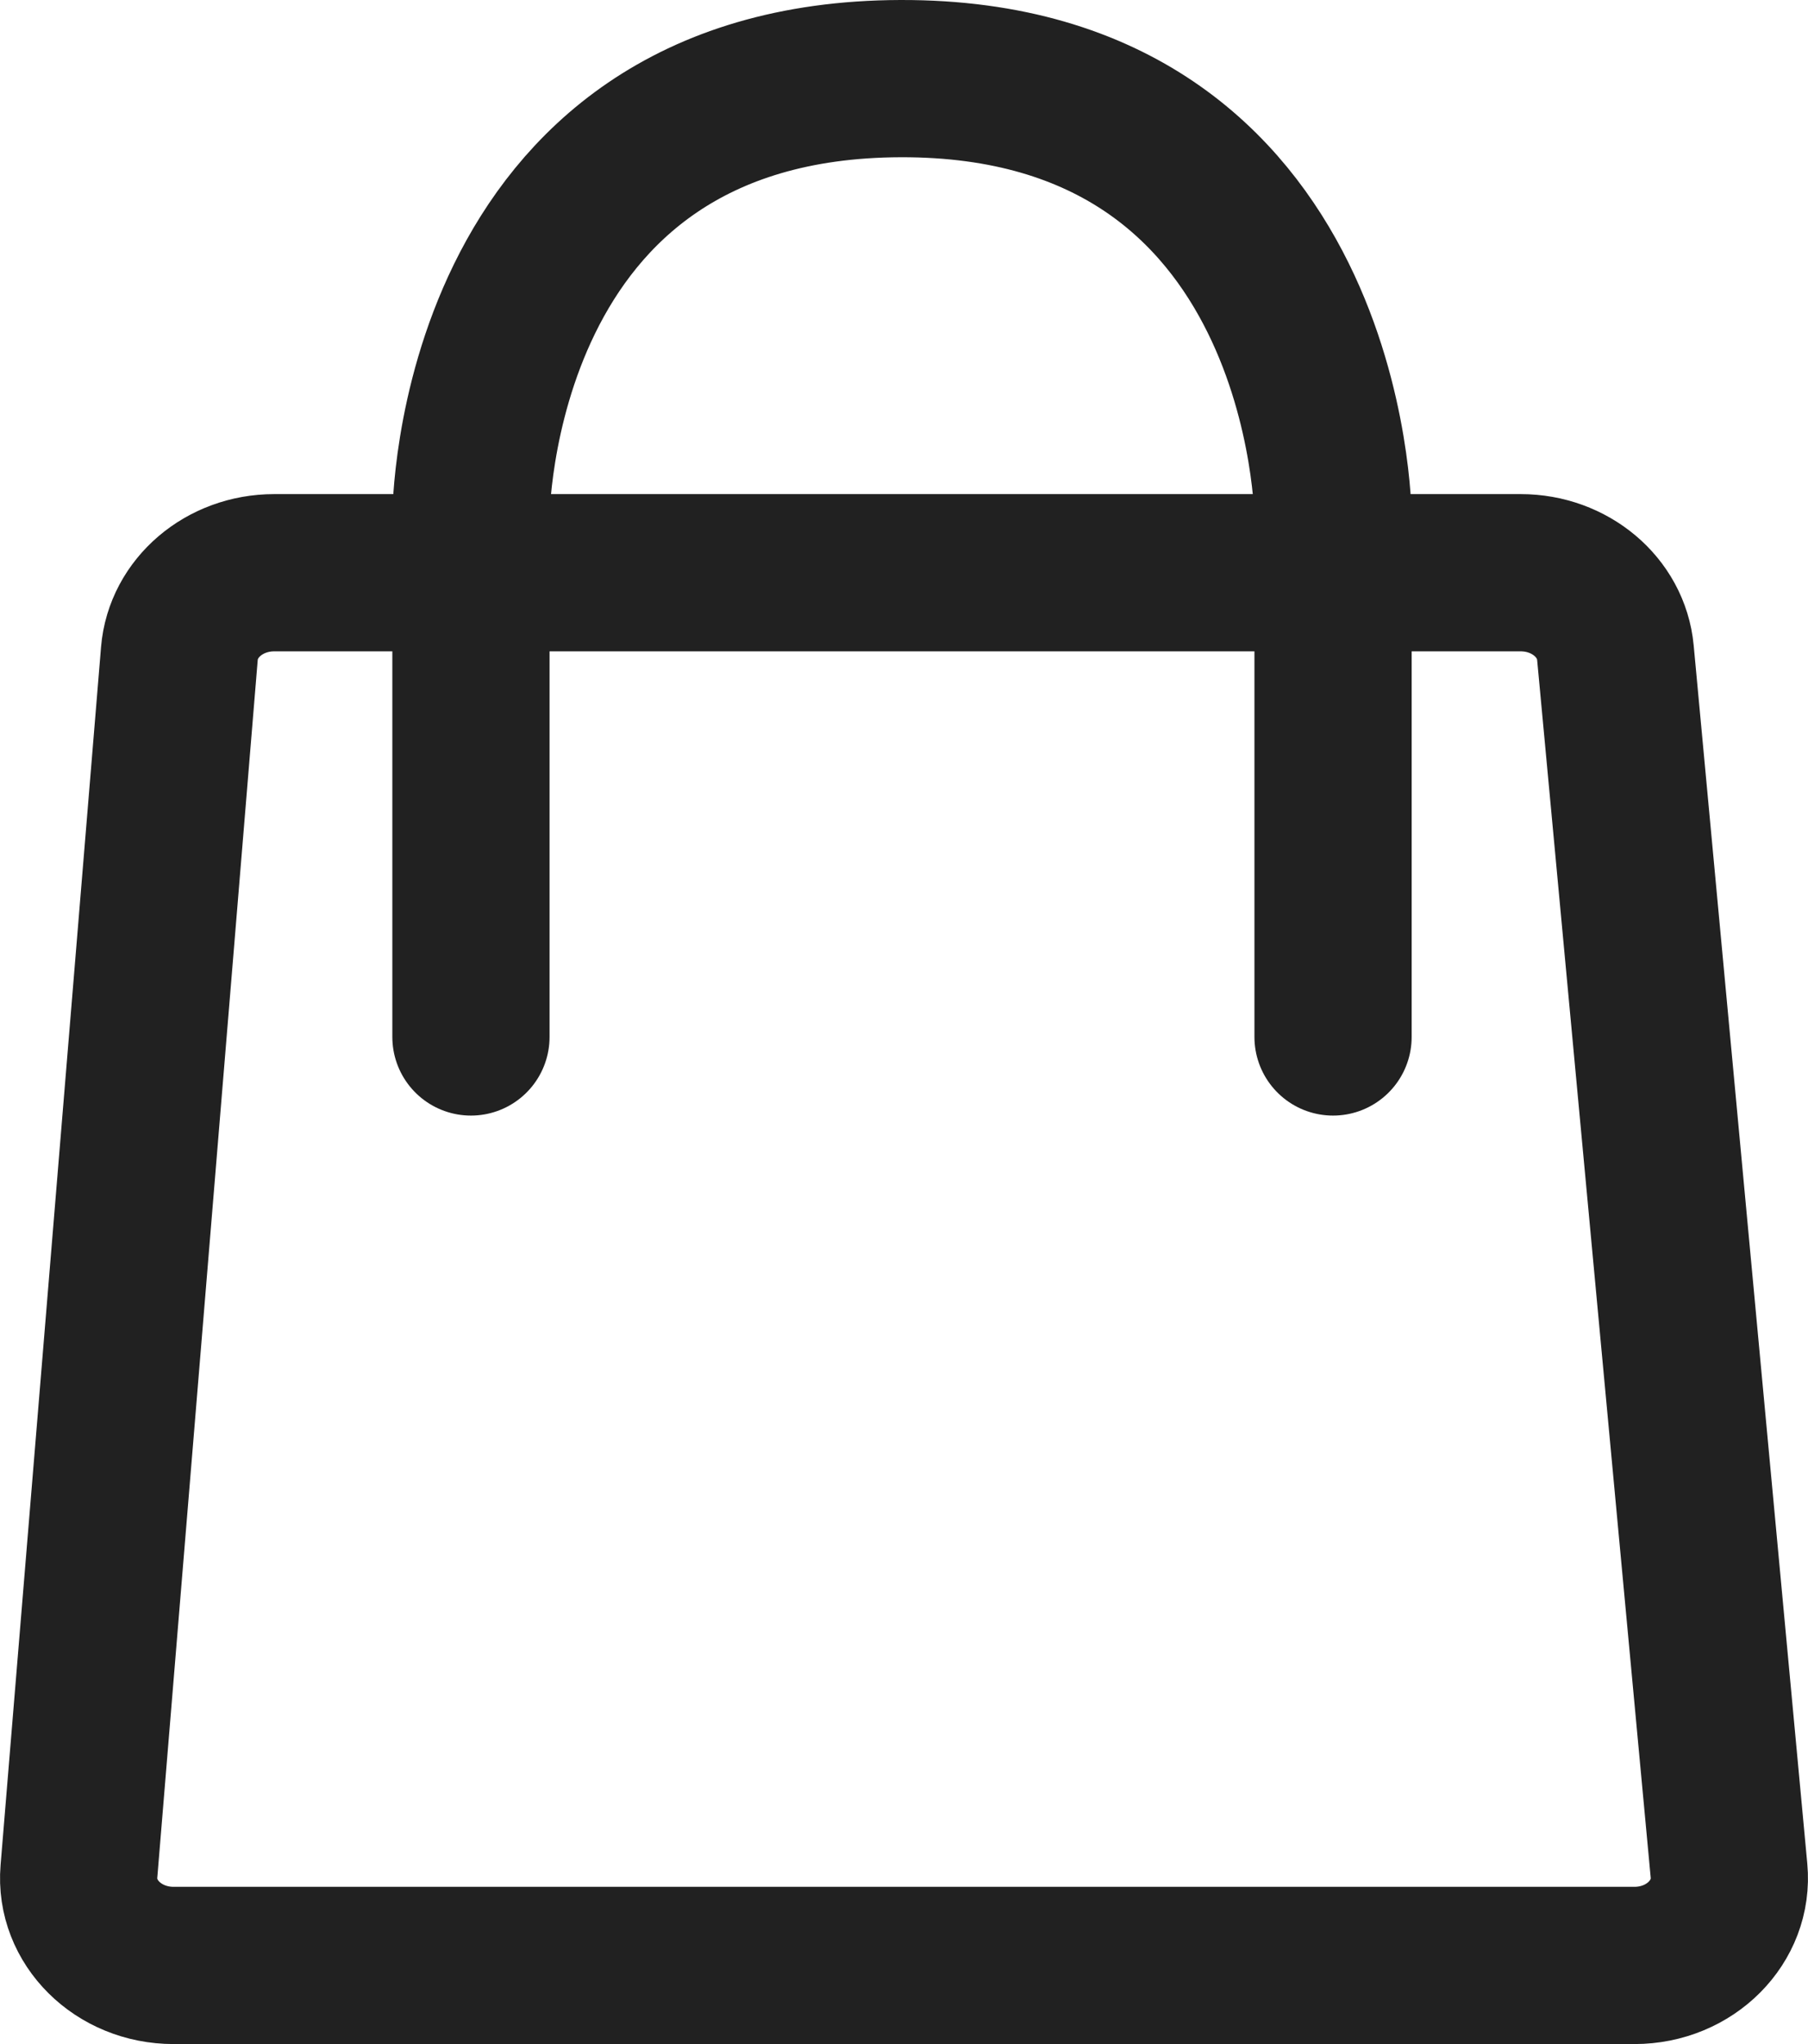 <?xml version="1.0" encoding="UTF-8"?> <svg xmlns="http://www.w3.org/2000/svg" width="23" height="26" viewBox="0 0 23 26" fill="none"><path d="M5.991 13.19V6.583C5.991 6.583 5.991 1.015 11.458 1C16.926 0.986 16.958 6.583 16.958 6.583V13.19M2.208 25H20.792C21.5 25 22.056 24.443 21.995 23.794L20.55 8.301C20.496 7.726 19.973 7.285 19.346 7.285H3.487C2.855 7.285 2.33 7.733 2.282 8.312L1.004 23.805C0.95 24.45 1.505 25 2.208 25Z" stroke="#212121" stroke-width="2" stroke-linecap="round"></path></svg> 